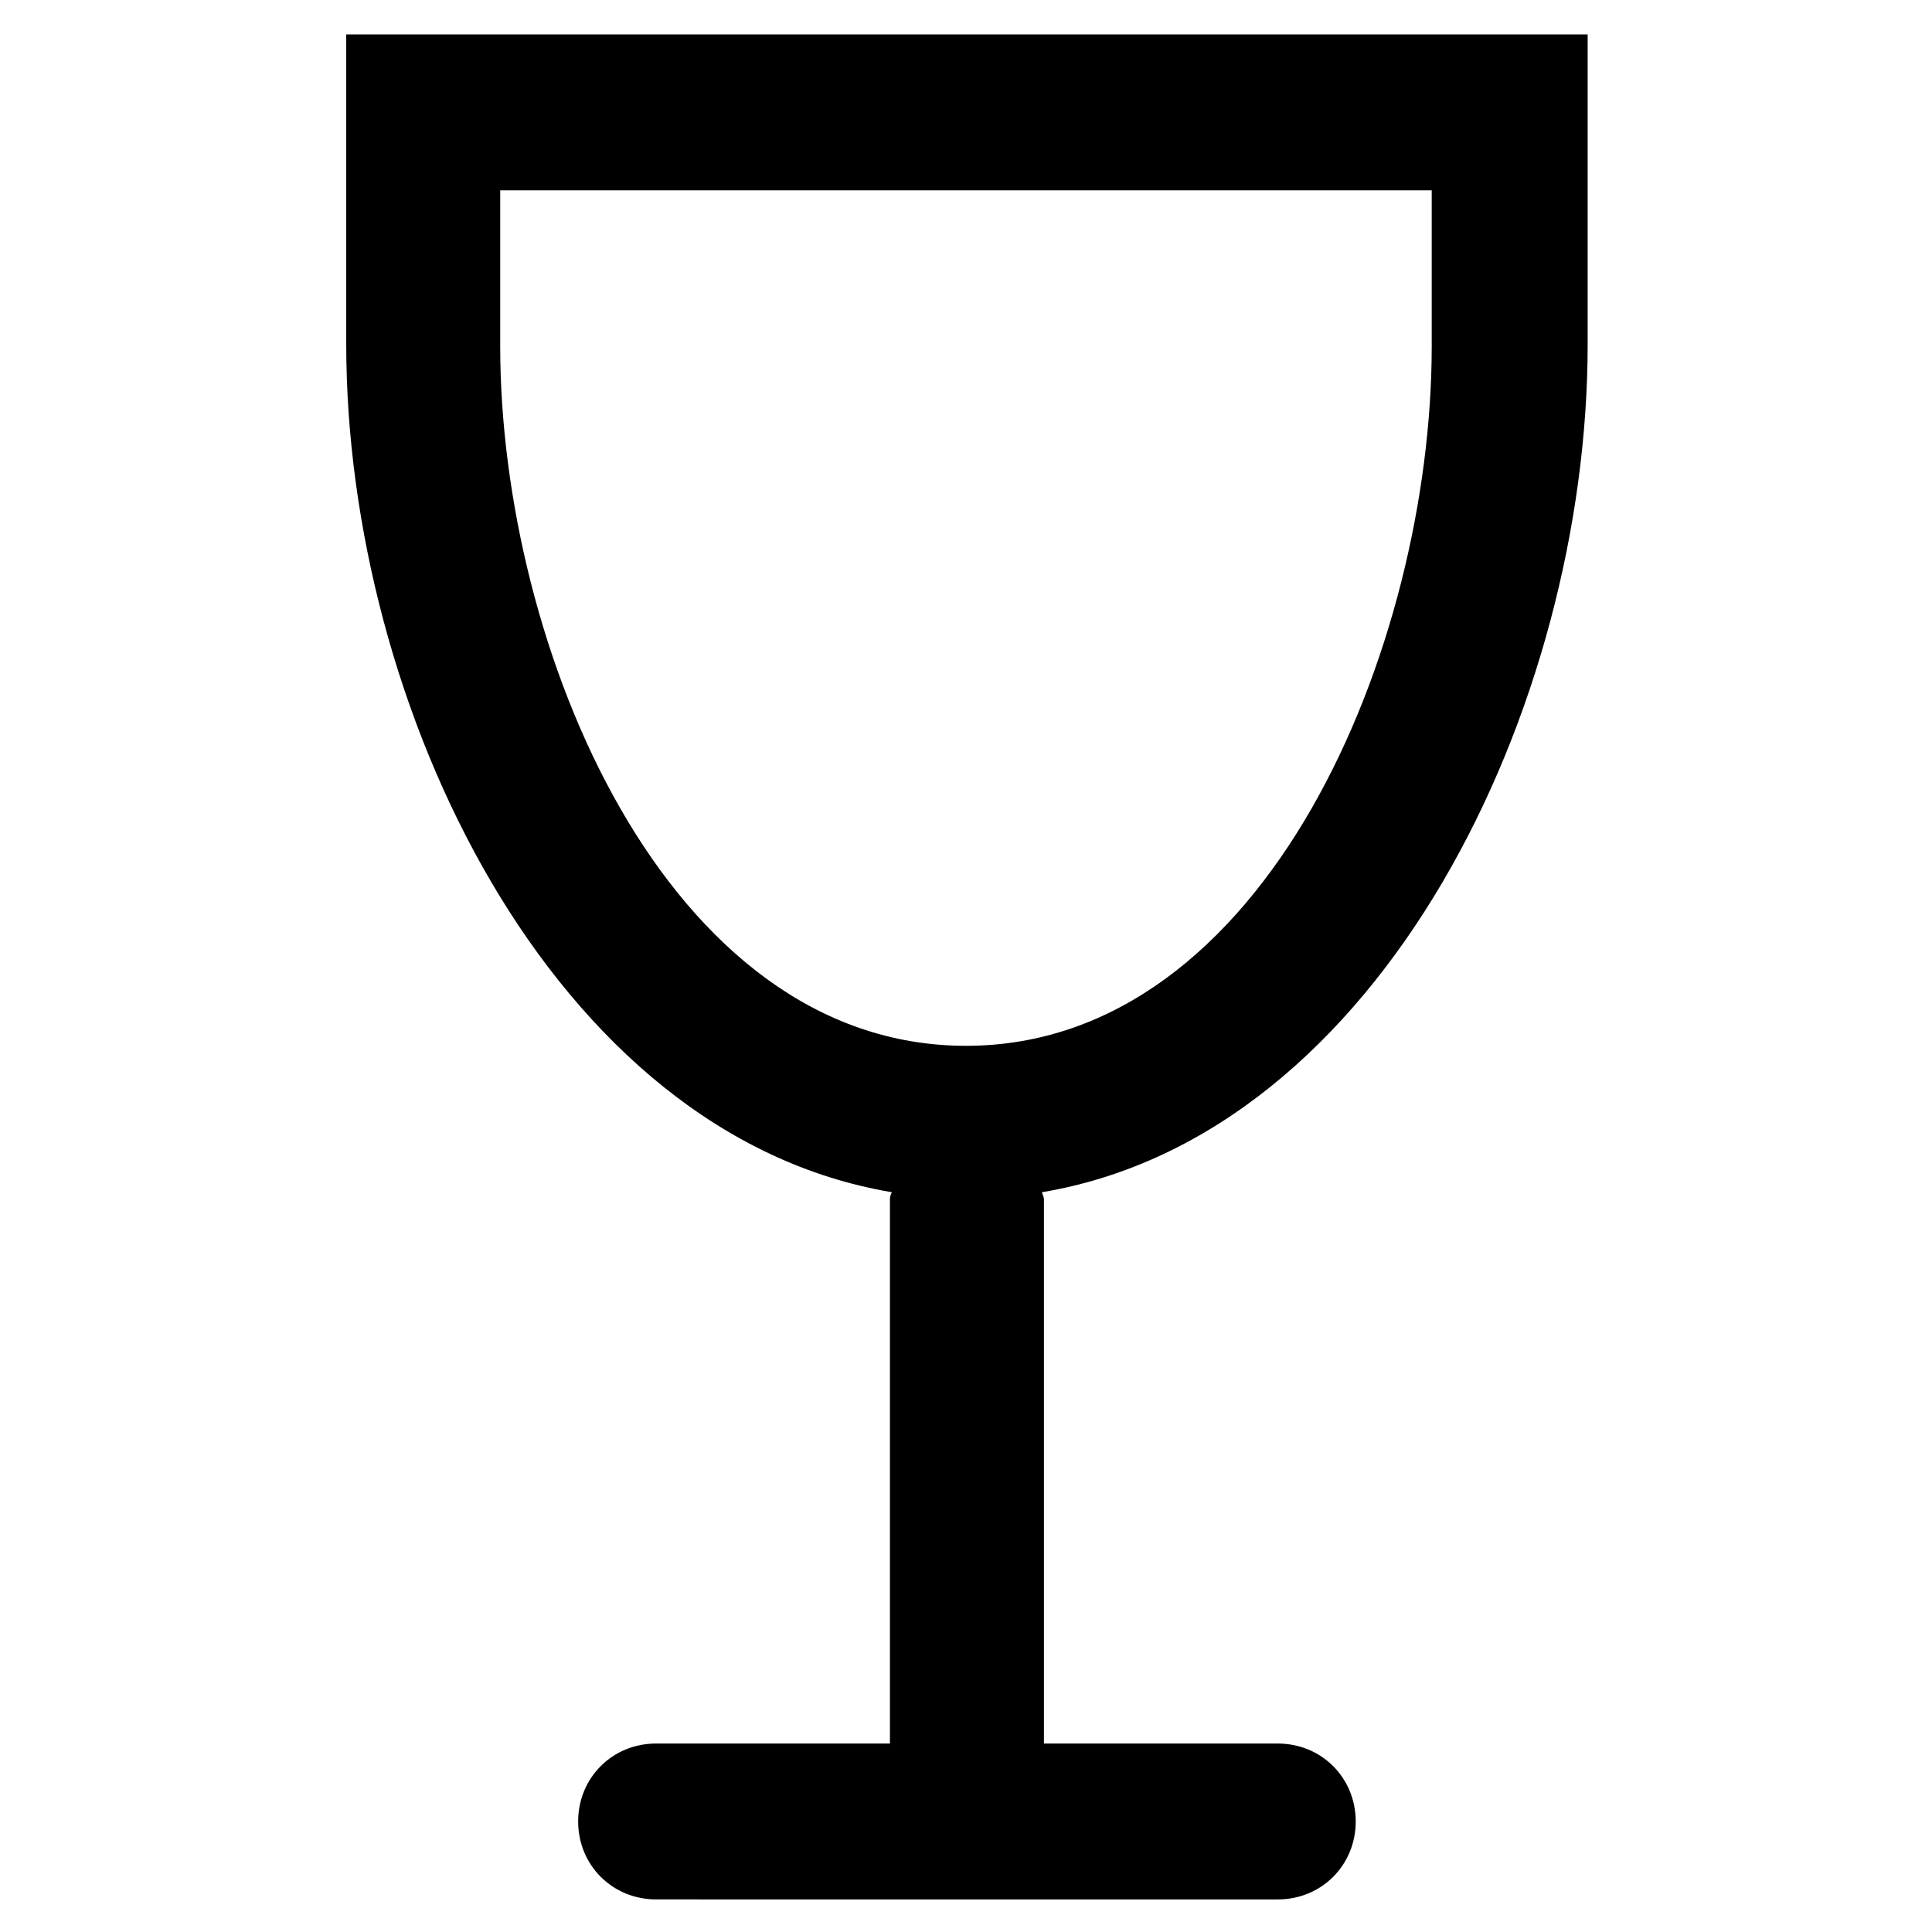 <?xml version="1.0" encoding="UTF-8"?>
<!-- Uploaded to: SVG Repo, www.svgrepo.com, Generator: SVG Repo Mixer Tools -->
<svg fill="#000000" width="800px" height="800px" version="1.1" viewBox="144 144 512 512" xmlns="http://www.w3.org/2000/svg">
 <path d="m420.15 459.95c0 0.504 0.504 1.008 0.504 2.016v144.09h61.969c11.586 0 20.656 9.07 20.656 20.656 0 11.586-9.07 20.656-20.656 20.656l-164.75-0.004c-11.586 0-20.656-9.07-20.656-20.656 0-11.586 9.07-20.656 20.656-20.656h61.969v-144.09c0-0.504 0-1.008 0.504-2.016-90.184-15.113-144.59-128.98-144.59-224.7v-82.121h328.99v82.121c0 95.723-54.414 209.58-144.59 224.7zm-143.59-265.51v41.312c0 79.602 43.832 185.4 123.43 185.4s123.43-105.8 123.43-185.4v-41.312z"/>
</svg>